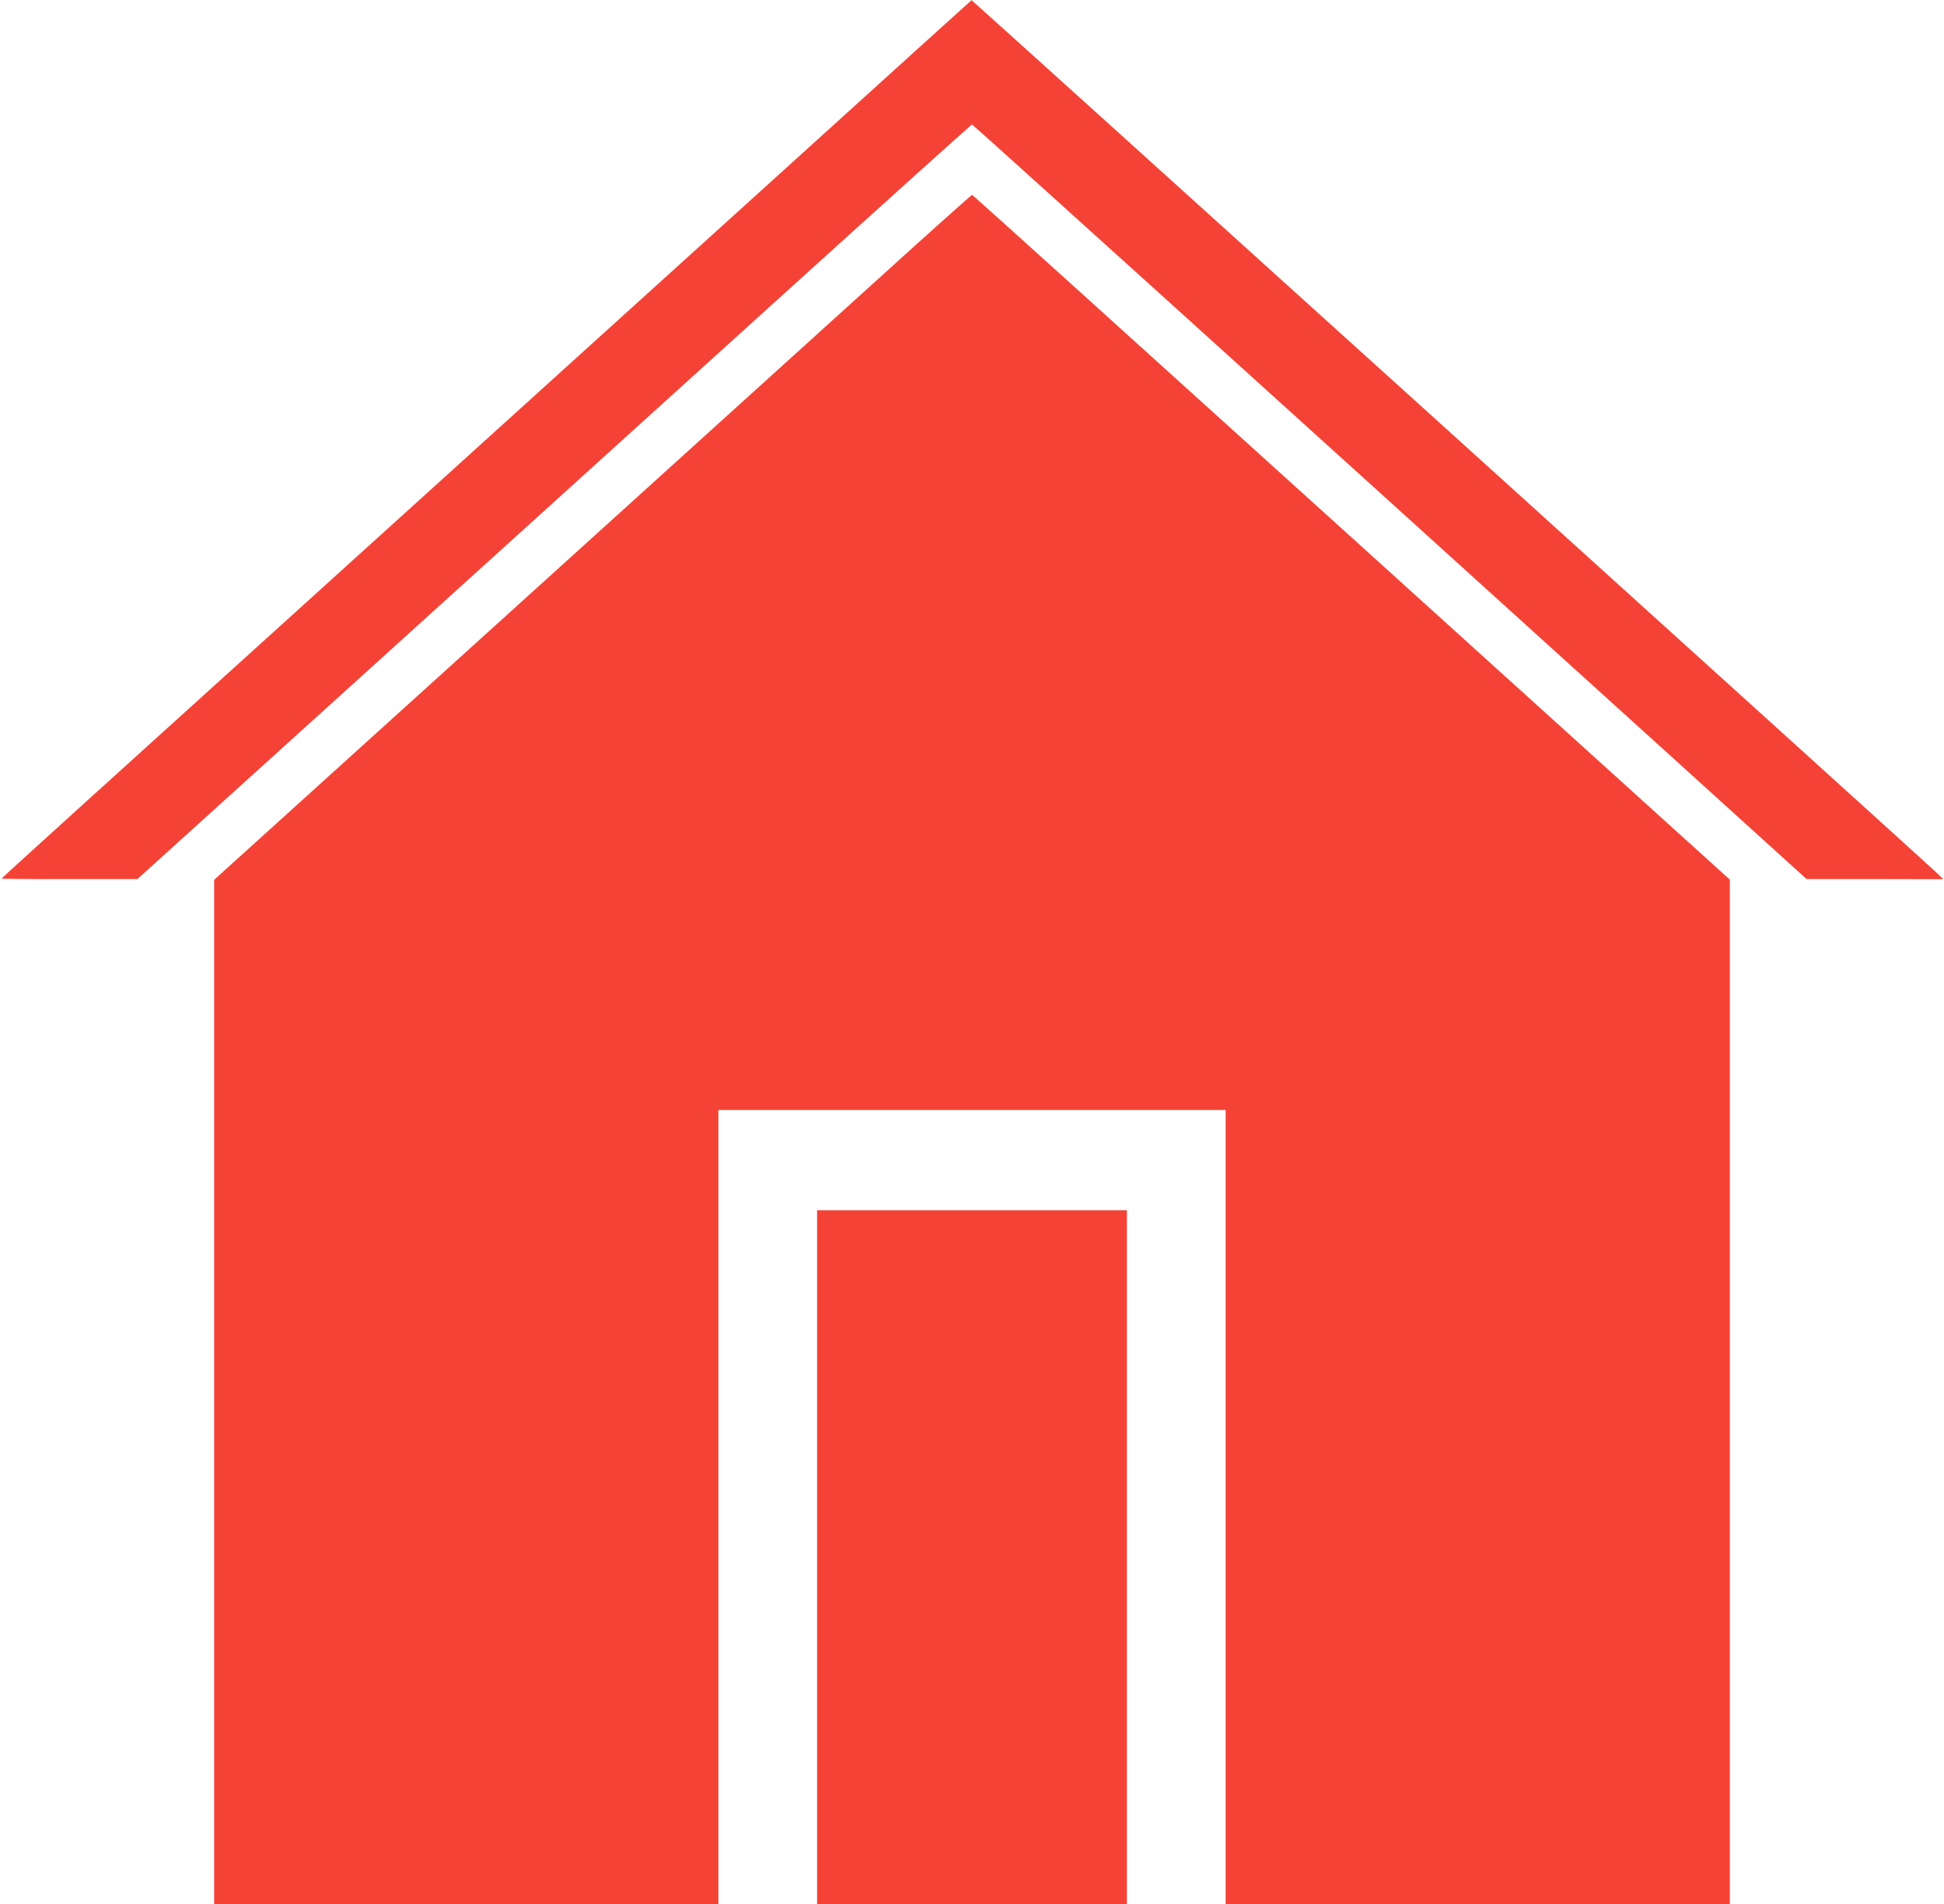 <?xml version="1.0" standalone="no"?>
<!DOCTYPE svg PUBLIC "-//W3C//DTD SVG 20010904//EN"
 "http://www.w3.org/TR/2001/REC-SVG-20010904/DTD/svg10.dtd">
<svg version="1.0" xmlns="http://www.w3.org/2000/svg"
 width="1280pt" height="1254pt" viewBox="0 0 1280 1254"
 preserveAspectRatio="xMidYMid meet">
<g transform="translate(0,1254) scale(0.1,-0.1)"
fill="#f44336" stroke="none">
<path d="M5120 11383 c-701 -635 -2138 -1936 -3192 -2890 -1055 -954 -1918
-1736 -1918 -1739 0 -2 201 -4 448 -3 l447 0 1411 1277 c775 702 2010 1820
2744 2485 733 664 1336 1207 1340 1207 6 0 1759 -1585 4505 -4072 l990 -897
450 0 450 -1 -45 44 c-57 56 -6349 5746 -6353 5745 -1 0 -576 -521 -1277
-1156z"/>
<path d="M5760 10683 c-349 -316 -1471 -1332 -2492 -2256 l-1858 -1681 0
-3373 0 -3373 1660 0 1660 0 0 2615 0 2615 1670 0 1670 0 0 -2615 0 -2615
1660 0 1660 0 0 3374 0 3373 -2491 2254 c-1370 1240 -2494 2255 -2498 2256 -3
1 -292 -257 -641 -574z"/>
<path d="M5380 2285 l0 -2285 1020 0 1020 0 0 2285 0 2285 -1020 0 -1020 0 0
-2285z"/>
</g>
</svg>
